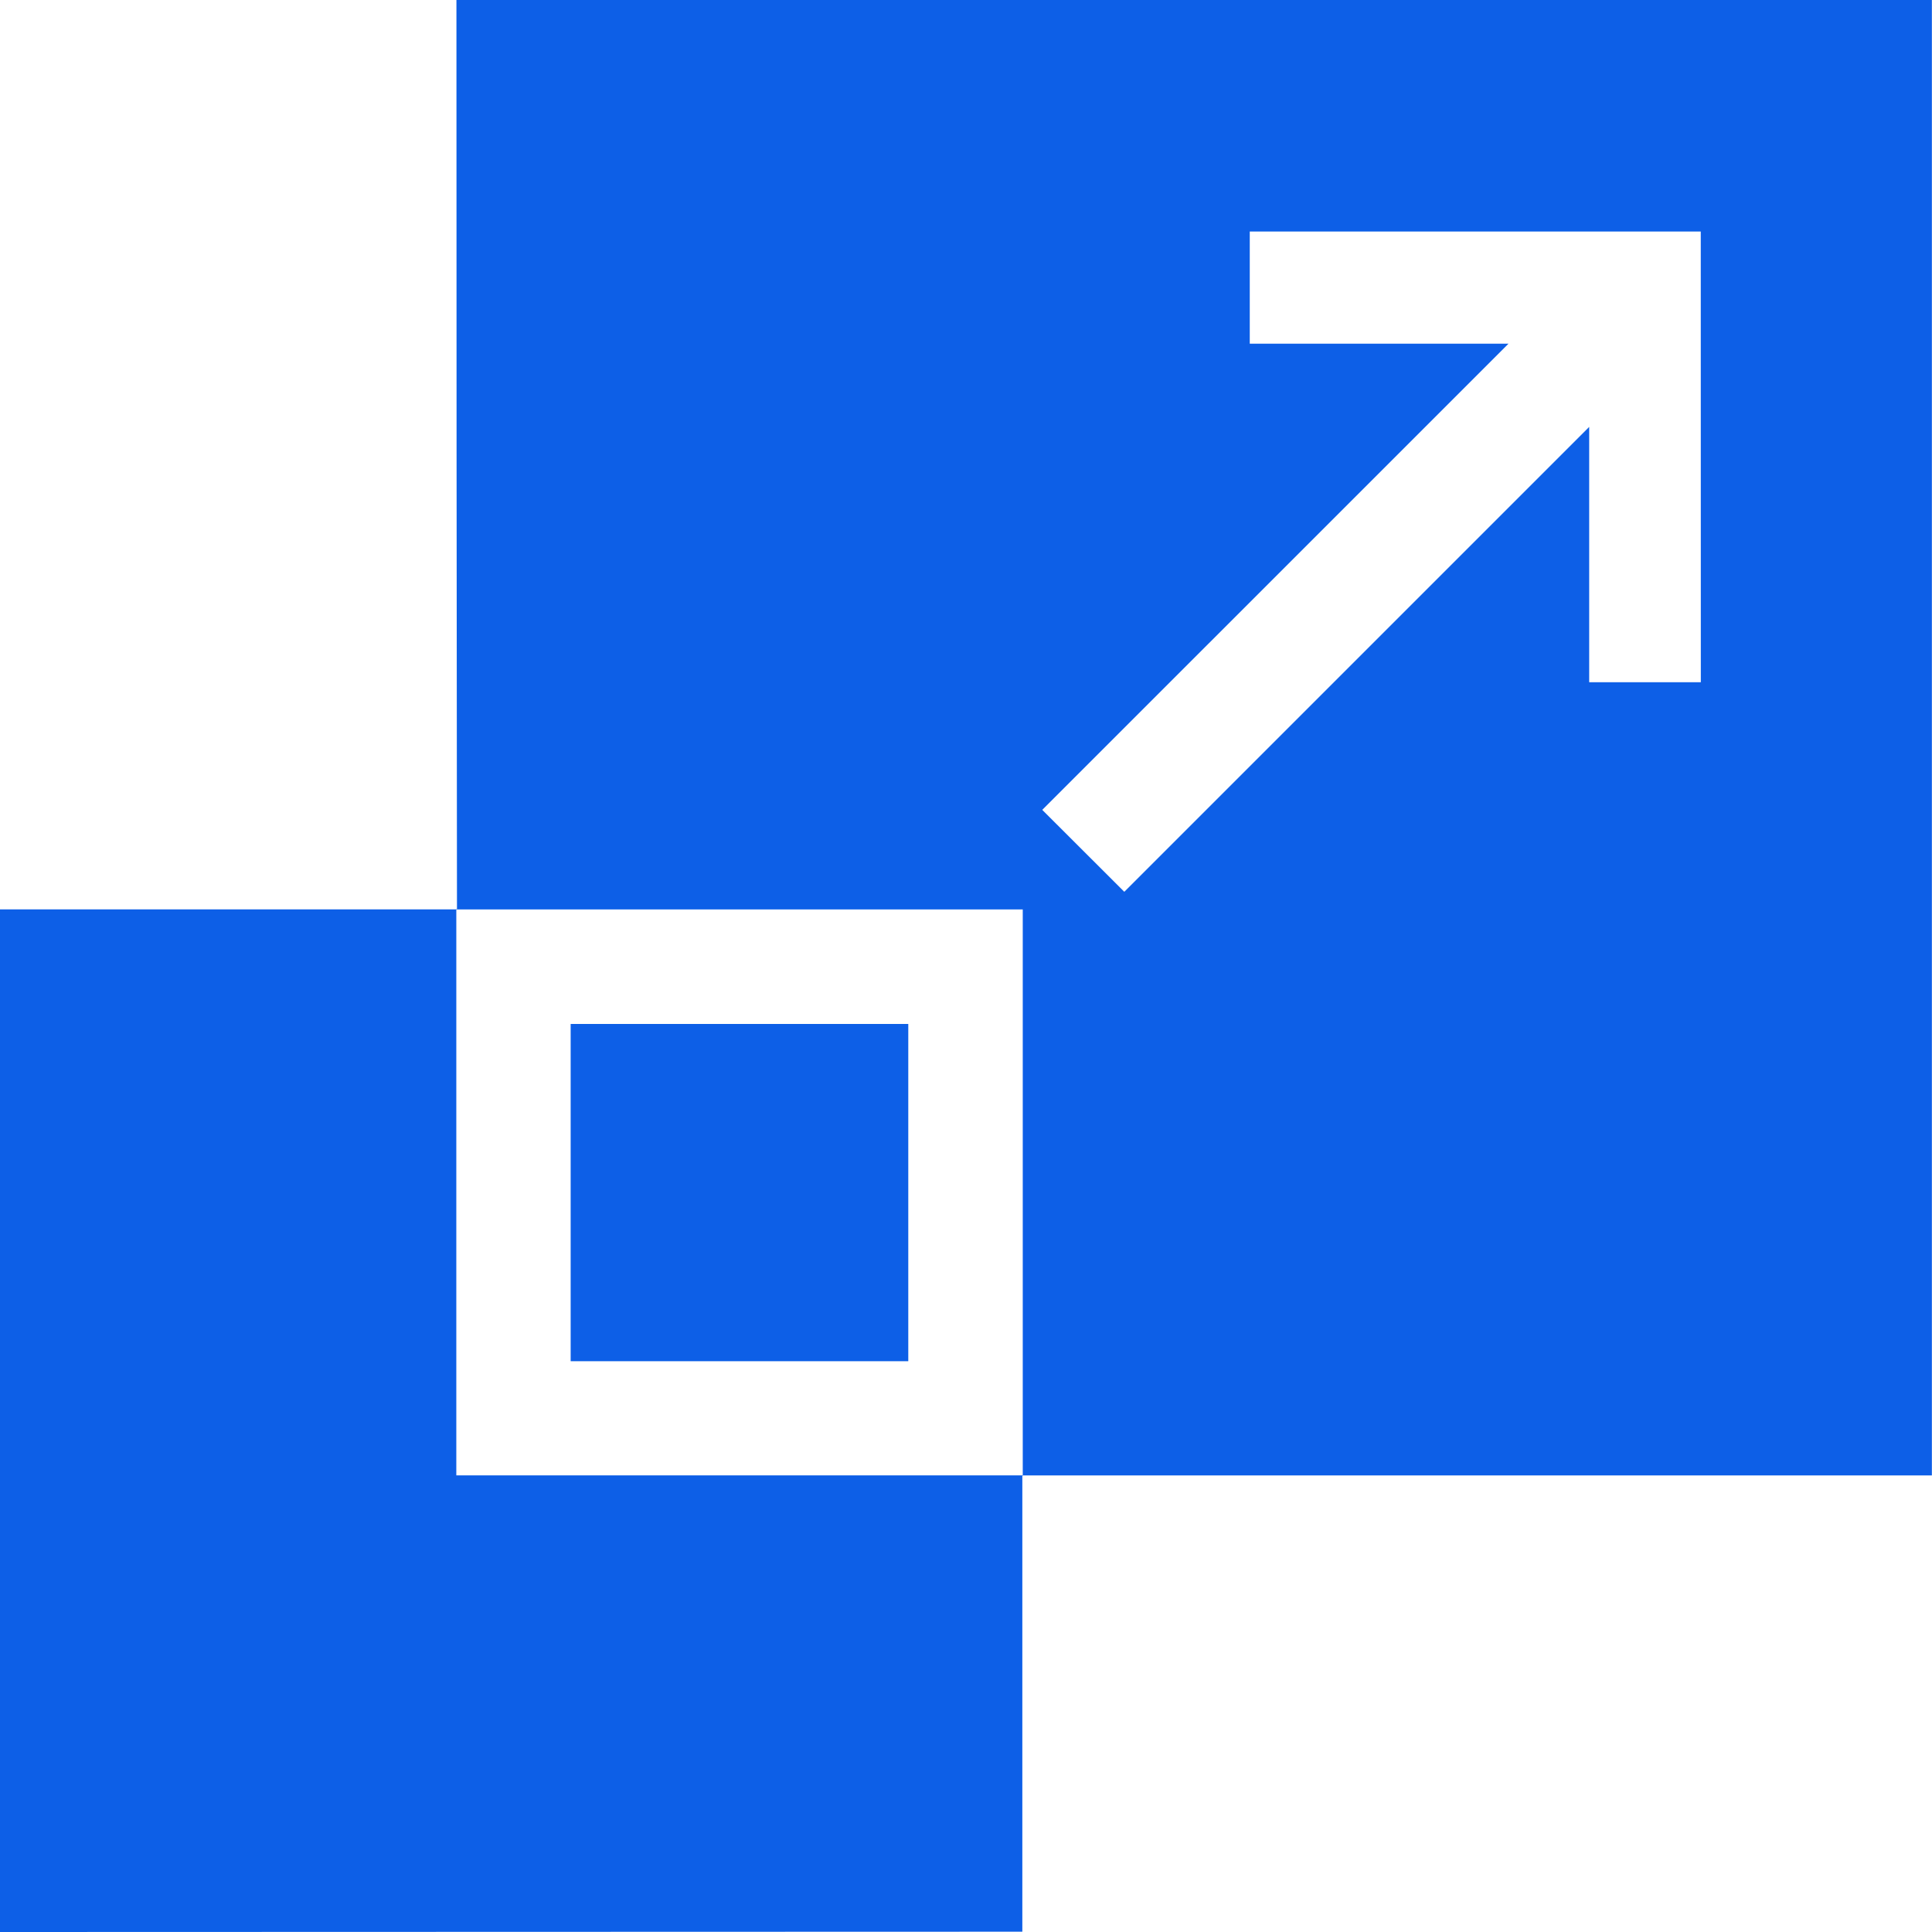 <svg xmlns="http://www.w3.org/2000/svg" width="32" height="32" viewBox="0 0 32 32">
  <g id="Group_37410" data-name="Group 37410" transform="translate(-975 -775)">
    <path id="Path_58333" data-name="Path 58333" d="M1065.7,775h24.438v24.438l-15.067,0,.009.009v-9.384H1065.7l.009.009Q1065.7,782.533,1065.7,775Zm20.61,3.835h-7.47v1.858h4.285l-7.722,7.721,1.359,1.357,7.7-7.7V786.3h1.849Z" transform="translate(-83.14 0)" fill="#0d5fe7"/>
    <path id="Path_58334" data-name="Path 58334" d="M975,972.287V955.349l7.567,0-.009-.009v9.384h9.384l-.009-.009v7.567Z" transform="translate(0 -165.287)" fill="#0d5fe7"/>
    <path id="Path_58335" data-name="Path 58335" d="M1088.418,983.707v-5.586h5.592v5.586Z" transform="translate(-103.966 -186.161)" fill="#0d5fe7"/>
  </g>
</svg>
